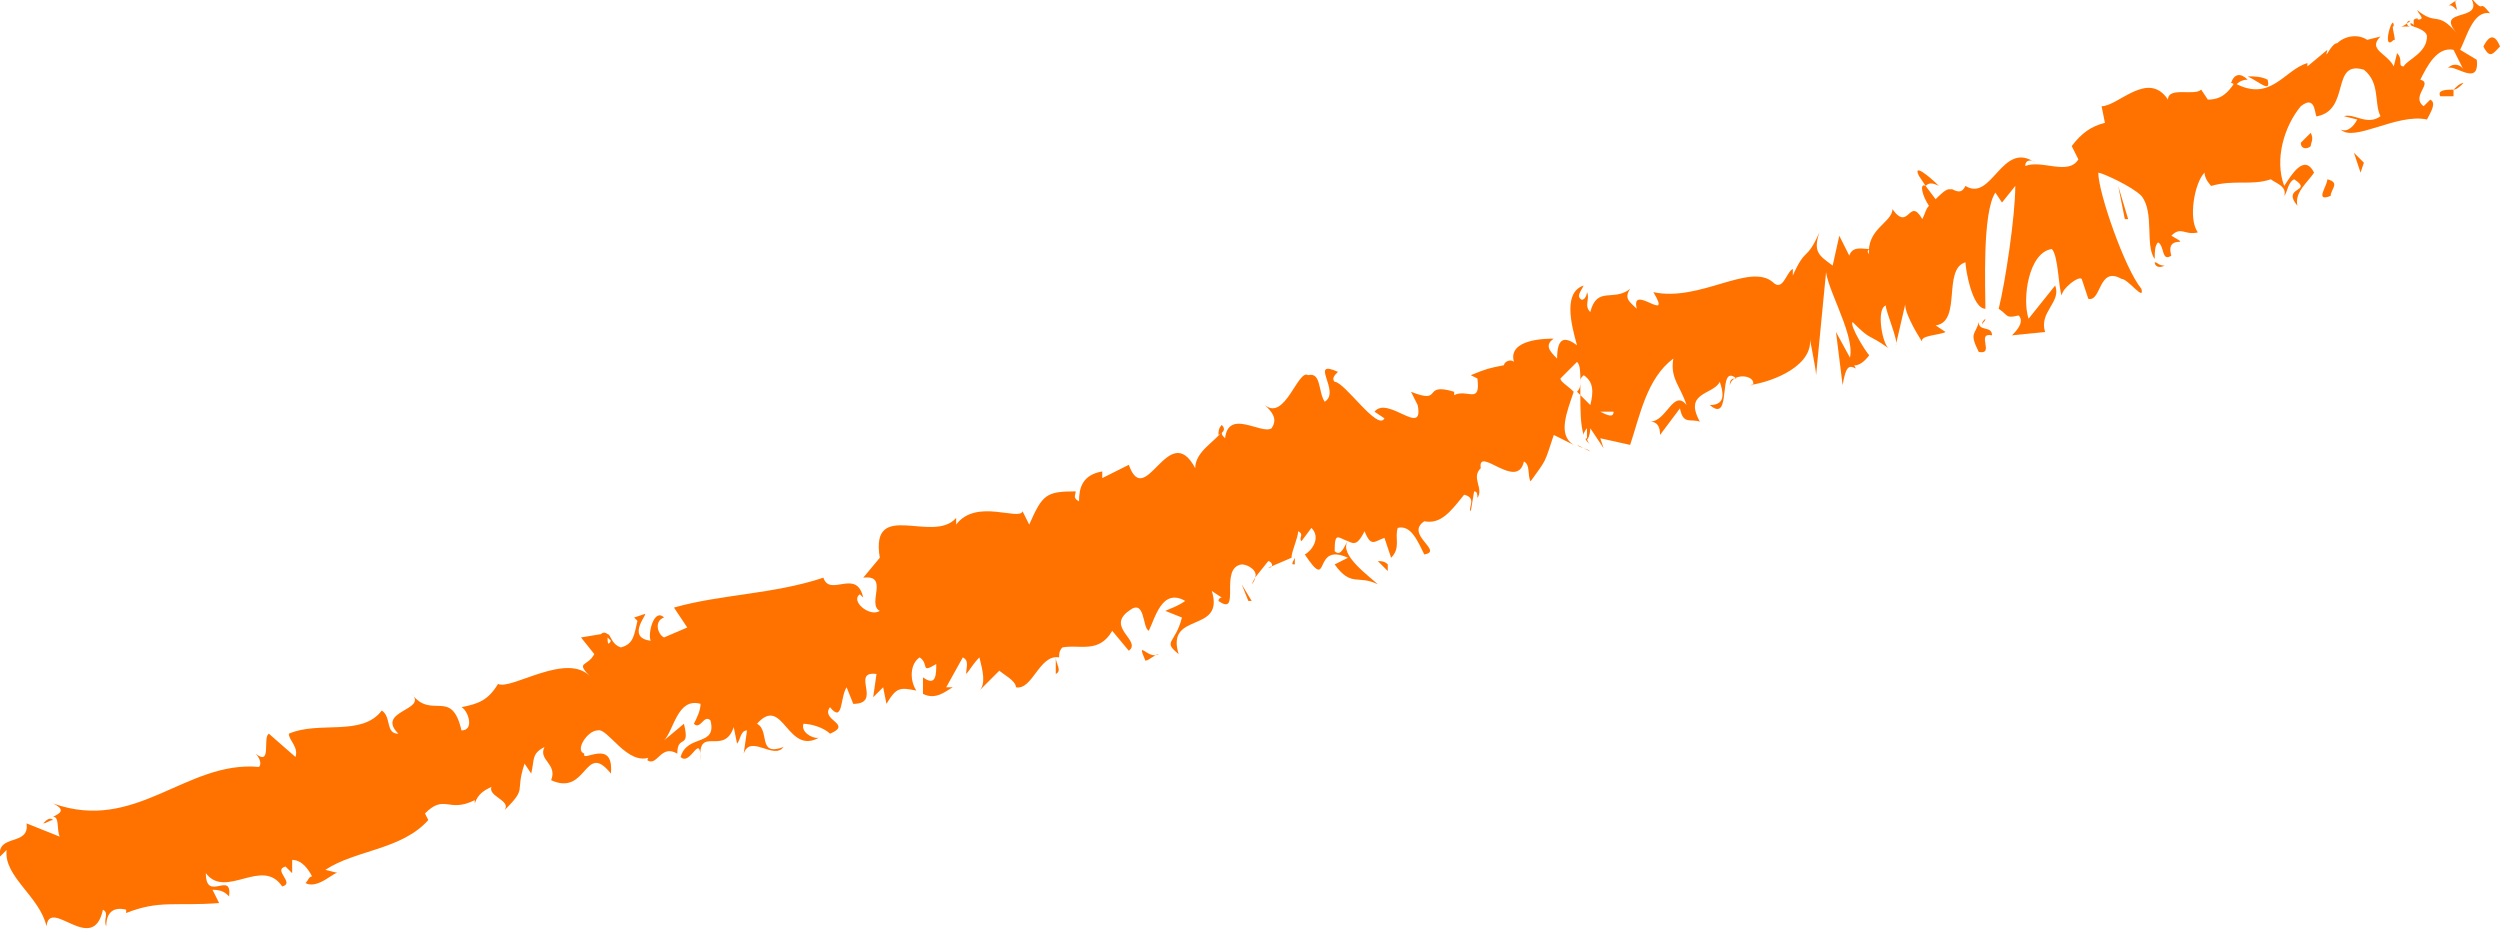 <?xml version="1.0" encoding="utf-8"?>
<!-- Generator: Adobe Illustrator 20.1.0, SVG Export Plug-In . SVG Version: 6.00 Build 0)  -->
<svg version="1.1" id="Layer_1" xmlns="http://www.w3.org/2000/svg" xmlns:xlink="http://www.w3.org/1999/xlink" x="0px" y="0px"
	 viewBox="0 0 75.3 28.1" style="enable-background:new 0 0 75.3 28.1;" xml:space="preserve">
<style type="text/css">
	.st0{fill:#FF7200;}
</style>
<g>
	<path class="st0" d="M37.8,17.4l-0.1,0.2C37.8,17.5,37.8,17.4,37.8,17.4z"/>
	<path class="st0" d="M39,17l0-0.2C38.9,17,38.9,17,39,17z"/>
	<path class="st0" d="M58.4,5.6c-0.3-0.3-0.8-0.7-0.6-0.3L58,5.6C58.1,5.5,58.2,5.5,58.4,5.6z"/>
	<path class="st0" d="M47.5,11.8c0,0,0.1,0.1,0.1,0.1c0-0.2,0-0.3,0-0.4C47.6,11.6,47.6,11.7,47.5,11.8z"/>
	<path class="st0" d="M47.9,13.6l-0.4-0.2C47.6,13.5,47.8,13.5,47.9,13.6z"/>
	<path class="st0" d="M31.8,19.8l0,0.5C32,20.2,31.8,20,31.8,19.8z"/>
	<path class="st0" d="M68.3,2.4c-0.2-0.1-0.4-0.1-0.6-0.1C68.1,2.5,68.4,2.8,68.3,2.4z"/>
	<path class="st0" d="M36.8,12.8c-0.1,0.1-0.1,0.2-0.1,0.3C36.9,13,36.9,12.9,36.8,12.8z"/>
	<path class="st0" d="M67.2,2.5c0,0,0.1,0,0.1,0.1c0.1-0.1,0.2-0.2,0.4-0.2C67.5,2.2,67.3,2.2,67.2,2.5z"/>
	<path class="st0" d="M9.2,26.8C9.2,26.8,9.2,26.8,9.2,26.8C9.2,26.8,9.2,26.8,9.2,26.8z"/>
	<path class="st0" d="M1.3,24.8c0.1,0,0.2-0.1,0.3-0.1C1.5,24.6,1.4,24.7,1.3,24.8z"/>
	<path class="st0" d="M72.5,0.7C72.7,0.6,72.5,0.6,72.5,0.7L72.5,0.7z"/>
	<path class="st0" d="M73.8,2.1c0,0.1,0,0.1,0,0.2C73.8,2.2,73.8,2.1,73.8,2.1z"/>
	<path class="st0" d="M66.6,5.6C66.6,5.6,66.6,5.6,66.6,5.6C66.6,5.6,66.6,5.6,66.6,5.6z"/>
	<path class="st0" d="M72.8,0.8c-0.1,0-0.1-0.1-0.2-0.1C72.6,0.8,72.7,0.8,72.8,0.8z"/>
	<path class="st0" d="M72.7,0.6c0.1,0,0.1,0,0.1,0C72.9,0.6,72.8,0.5,72.7,0.6z"/>
	<path class="st0" d="M72.3,0.8c0.1,0,0.2,0,0.3,0c0,0-0.1,0-0.1-0.1C72.5,0.7,72.4,0.8,72.3,0.8z"/>
	<path class="st0" d="M20.9,21.8C20.9,21.8,20.8,21.8,20.9,21.8C20.7,22,20.8,21.9,20.9,21.8z"/>
	<path class="st0" d="M56,11.1C56,11.1,56,11.1,56,11.1C56,11.1,55.9,11.1,56,11.1L56,11.1z"/>
	<path class="st0" d="M55.5,11.6c0.1-0.6,0.2-0.6,0.4-0.5l-0.6-1.1L55.5,11.6z"/>
	<path class="st0" d="M35.1,18.4l0.5,0.2c-0.2,0.8-0.6,0.7-0.1,1.1c-0.4-1.3,1.4-0.6,1-1.9l0.3,0.2c-0.1,0-0.1,0.1-0.1,0.1
		c0.7,0.5,0-1,0.7-1.1c0.2,0,0.5,0.2,0.4,0.4l0.4-0.5c0.1,0,0.2,0.2,0,0.2l0.7-0.3l0,0c0-0.2,0.2-0.6,0.2-0.8c0.2,0.1,0,0.2,0.1,0.3
		l0.3-0.4c0.3,0.3,0,0.7-0.2,0.8c0.8,1.2,0.2-0.4,1.3,0.1L40.2,17c0.5,0.7,0.7,0.3,1.3,0.6c-0.2-0.2-1.2-0.9-0.9-1.3
		c0.2,0.1,0.3,0.1,0.5-0.3c0.2,0.5,0.3,0.3,0.6,0.2l0.2,0.6c0.3-0.3,0.1-0.6,0.2-0.9c0.4-0.1,0.6,0.4,0.8,0.8c0.6-0.1-0.6-0.6,0-1
		c0.5,0.1,0.8-0.3,1.2-0.8c0.4,0.1,0.1,0.4,0.2,0.5l0.1-0.6c0.1,0,0.1,0.1,0.1,0.2c0.2-0.3-0.2-0.6,0.1-0.9
		c-0.1-0.7,1.1,0.7,1.3-0.2c0.2,0.1,0.1,0.4,0.2,0.6c0.5-0.7,0.4-0.5,0.7-1.4l0.6,0.3c-0.5-0.3-0.2-1,0-1.6
		c-0.2-0.2-0.4-0.3-0.4-0.4l0.5-0.5c0.1,0.1,0.1,0.3,0.1,0.6c0-0.1,0-0.1,0.1-0.2c0.3,0.2,0.3,0.5,0.2,0.9c-0.1-0.1-0.2-0.2-0.3-0.3
		c0,0.4,0,0.9,0.1,1.2c0-0.1,0.1-0.2,0.1-0.2c0,0.1,0,0.2,0,0.3c0,0.1,0.1-0.1,0.1-0.3l0.4,0.6l-0.1-0.3l0.9,0.2
		c0.3-0.9,0.5-2,1.3-2.6c-0.1,0.6,0.2,0.8,0.4,1.4c-0.4-0.5-0.6,0.5-1.1,0.5c0.3,0,0.3,0.3,0.3,0.4l0.6-0.8c0.1,0.5,0.3,0.3,0.6,0.4
		c-0.5-0.9,0.4-0.8,0.6-1.2c0.1,0.3,0.2,0.7-0.3,0.7c0.7,0.6,0.2-1.3,0.8-0.8c-0.1,0-0.2,0-0.2,0.2c0.1-0.4,0.8-0.3,0.7,0l-0.1,0
		c0.7-0.1,2-0.6,1.8-1.5c0,0.1,0.2,1,0.2,1.2l0.3-3.1c0.1,0.7,1.1,2.3,0.6,2.8c0.2,0,0.4,0.1,0.7-0.3c-0.1-0.1-0.6-0.9-0.5-1
		c0.6,0.6,0.4,0.3,1.1,0.8c-0.2-0.1-0.4-1.2-0.1-1.3c0,0.2,0.4,1.1,0.3,1.2l0.3-1.3c-0.1,0.2,0.3,0.9,0.5,1.2
		c-0.1-0.2,0.5-0.2,0.7-0.3l-0.3-0.2c0.8-0.1,0.2-1.7,0.9-1.9c0,0.2,0.2,1.4,0.6,1.4c0-0.6-0.1-2.9,0.3-3.5l0.2,0.3l0.4-0.5
		c0,0.9-0.3,2.9-0.5,3.7c0.3,0.2,0.2,0.3,0.6,0.2c0.2,0.2-0.1,0.5-0.2,0.6l1-0.1c-0.2-0.6,0.5-0.9,0.3-1.4l-0.8,1
		c-0.2-0.6,0-2,0.7-2.1c0.2,0.2,0.2,1.2,0.3,1.4c0-0.2,0.5-0.6,0.6-0.5L62.9,9c0.4,0.1,0.3-1,1-0.6c0.2,0,0.7,0.7,0.6,0.3
		c-0.5-0.6-1.3-2.9-1.3-3.5c0.1,0,1,0.4,1.3,0.7c0.4,0.5,0.1,1.5,0.4,1.9c0-0.2,0-0.4,0.1-0.5c0.2,0.1,0.1,0.6,0.4,0.4
		c-0.2-0.7,0.7-0.2,0-0.6c0.3-0.3,0.4,0,0.8-0.1c-0.3-0.4-0.1-1.5,0.2-1.8c0,0.2,0.2,0.4,0.2,0.4c0.7-0.2,1.2,0,1.8-0.2
		c0.1,0.1,0.5,0.2,0.4,0.5c0.1-0.1,0.1-0.4,0.3-0.5c0.6,0.4-0.4,0.2,0.1,0.8c-0.1-0.4,0.3-0.7,0.5-1c-0.3-0.6-0.7,0.1-0.9,0.4
		c-0.3-0.8,0-1.8,0.5-2.4c0.5-0.4,0.4,0.4,0.5,0.3c1-0.2,0.4-1.7,1.4-1.4c0.5,0.4,0.3,1,0.5,1.4c-0.4,0.3-0.8-0.1-1.1,0l0.4,0.1
		c-0.1,0.2-0.3,0.4-0.5,0.3c0.4,0.4,1.7-0.5,2.6-0.3c0.1-0.2,0.3-0.5,0.1-0.6l-0.2,0.2c-0.4-0.3,0.3-0.7-0.1-0.8
		c0.2-0.4,0.5-1,1-0.9l0.3,0.6c-0.1-0.2-0.4-0.2-0.5,0c0.1-0.3,1,0.6,0.9-0.3l-0.5-0.3c0.2-0.4,0.4-1.2,0.9-1.1
		c-0.4-0.5-0.1,0.1-0.6-0.5c0.5,0.8-1.1,0.3-0.4,1.1c-0.6-0.7-0.6-0.2-1.2-0.7c0.1,0.2,0.3,0.3-0.1,0.3c0,0.1,0,0.1,0,0.2
		c0,0,0,0,0,0c0,0,0,0,0,0c0,0,0,0,0,0C73,0.9,73.1,1,73.1,1.1c0,0.5-0.6,0.7-0.7,0.9c-0.2,0,0-0.2-0.2-0.4L72.1,2
		c-0.2-0.4-0.8-0.5-0.4-0.9l-0.4,0.1c-0.3-0.2-0.7-0.1-0.9,0.1c-0.2,0-0.4,0.6-0.3,0.2l-0.6,0.5l0-0.1c-0.7,0.2-1.1,1.2-2.2,0.6
		C67.1,2.8,66.9,3,66.5,3l-0.2-0.3c-0.2,0.2-1-0.1-1,0.3c-0.6-0.9-1.5,0.2-2,0.2l0.1,0.5c-0.4,0.1-0.7,0.3-1,0.7l0.2,0.4
		c-0.3,0.5-1.1,0-1.6,0.2c0-0.2,0.2-0.2,0.3-0.1c-1-0.7-1.3,1.2-2.1,0.7c-0.1,0.2-0.2,0.2-0.4,0.1c0,0,0,0,0,0c0,0,0,0-0.1,0
		c-0.1-0.1-0.2-0.1-0.3-0.2c0.1,0.1,0.2,0.1,0.3,0.2c-0.1,0-0.3,0.2-0.4,0.3L58,5.6c0,0,0,0,0,0c-0.2-0.1-0.1,0.3,0.1,0.6
		c-0.1,0.1-0.1,0.2-0.2,0.4c-0.4-0.7-0.4,0.4-0.9-0.3c0,0.4-0.8,0.6-0.7,1.4c0-0.1-0.1-0.1,0-0.2c-0.2,0-0.5-0.1-0.6,0.2l-0.3-0.6
		l-0.2,0.9c-0.4-0.3-0.6-0.4-0.4-1c-0.4,0.9-0.4,0.4-0.8,1.3L54,8.1c-0.2,0.1-0.3,0.7-0.6,0.4c-0.7-0.6-2.2,0.6-3.6,0.3
		c0.6,1-0.7-0.3-0.5,0.5c-0.2-0.2-0.4-0.3-0.2-0.6c-0.5,0.4-1-0.1-1.2,0.7c-0.2-0.2,0-0.4-0.1-0.6c0,0.1-0.1,0.3-0.2,0.2
		c-0.1-0.1,0-0.2,0.1-0.4c-0.6,0.2-0.4,1.1-0.2,1.8c-0.4-0.3-0.6-0.2-0.6,0.4c-0.2-0.2-0.4-0.4-0.1-0.6c-0.2,0-1.4,0-1.2,0.7
		c-0.1-0.1-0.3,0-0.3,0.1c-0.5,0.1-0.5,0.1-1,0.3l0.2,0.1c0.1,0.8-0.3,0.3-0.7,0.5l0-0.1c-1-0.3-0.3,0.4-1.3,0l0.2,0.4
		c0.2,1-0.9-0.3-1.3,0.2l0.3,0.2c-0.2,0.4-1.2-1.1-1.5-1.1c-0.1-0.1,0-0.2,0.1-0.3c-0.9-0.4,0.1,0.6-0.4,0.9
		c-0.2-0.3-0.1-0.9-0.5-0.8c-0.3-0.2-0.7,1.4-1.3,0.9c0.2,0.2,0.4,0.4,0.2,0.7c-0.3,0.2-1.3-0.6-1.4,0.3c-0.1-0.1-0.1-0.1-0.1-0.2
		c-0.2,0.3-0.8,0.6-0.8,1.1c-0.8-1.5-1.5,1.3-2-0.1l-0.8,0.4l0-0.2c-0.6,0.1-0.7,0.5-0.7,0.9c-0.2-0.1-0.1-0.2-0.1-0.3
		c-0.9,0-1,0.1-1.4,1l-0.2-0.4c-0.1,0.3-1.4-0.4-2,0.4c0-0.1,0-0.2,0-0.2c-0.7,0.8-2.6-0.6-2.3,1.2l-0.5,0.6c0.8-0.1,0.1,0.8,0.5,1
		c-0.3,0.2-0.9-0.3-0.6-0.5l0.1,0.1c-0.2-0.9-1,0-1.2-0.6c-1.5,0.5-3.1,0.5-4.5,0.9l0.4,0.6L20,19.2c-0.2-0.1-0.3-0.5,0-0.6
		c-0.3-0.3-0.5,0.5-0.4,0.7c-0.8-0.1,0-0.9-0.2-0.8l-0.3,0.1l0.1,0.1c-0.1,0.4-0.1,0.7-0.5,0.8c-0.3-0.1-0.3-0.4-0.4-0.4
		c0,0-0.1-0.1-0.2,0l-0.6,0.1l0.4,0.5c-0.2,0.4-0.6,0.2-0.1,0.7c-0.7-0.8-2.4,0.4-2.8,0.2c-0.3,0.5-0.6,0.6-1.1,0.7
		c0.2,0.1,0.4,0.7,0,0.7c-0.3-1.3-0.9-0.3-1.5-1.1c0.5,0.5-1.1,0.5-0.4,1.2c-0.4,0-0.2-0.5-0.5-0.7c-0.6,0.8-1.9,0.3-2.8,0.7
		c0,0.2,0.3,0.4,0.2,0.7l-0.8-0.7c-0.2,0.1,0.1,1-0.4,0.6c0.1,0.1,0.2,0.3,0.1,0.4c-2.2-0.2-3.7,2-6.2,1.1c0.4,0.2,0.2,0.3,0,0.4
		c0.2,0,0.1,0.4,0.2,0.6l-1-0.4c0.1,0.7-0.9,0.3-0.8,1l0.2-0.2c-0.1,0.8,1,1.4,1.2,2.3c0.1-0.9,1.4,0.9,1.7-0.5
		c0.2,0.1,0,0.3,0.1,0.5c0-0.4,0.2-0.6,0.6-0.5l0,0.1c1-0.4,1.5-0.2,2.8-0.3l-0.2-0.4c0.3,0,0.4,0.1,0.5,0.2
		c0.1-0.8-0.7,0.2-0.7-0.7c0.6,0.8,1.7-0.5,2.3,0.4c0.4-0.1-0.3-0.5,0.1-0.6l0.2,0.2l0-0.4c0.3,0,0.5,0.3,0.6,0.5
		c-0.1,0-0.1,0.1-0.2,0.2c0.4,0.2,0.9-0.4,1-0.3l-0.4-0.1c0.9-0.6,2.3-0.6,3.1-1.5l-0.1-0.2c0.6-0.6,0.7,0,1.5-0.4l0,0.1
		c0.1-0.3,0.3-0.4,0.5-0.5c-0.1,0.3,0.6,0.4,0.4,0.7c0.7-0.7,0.3-0.5,0.6-1.4l0.2,0.3c0.1-0.4,0-0.6,0.4-0.8c-0.2,0.4,0.4,0.5,0.2,1
		c1.1,0.5,1-1.2,1.8-0.2c0.1-1.1-0.9-0.3-0.8-0.6C17.3,22.6,17.7,22,18,22c0.3-0.1,0.9,1.1,1.6,0.8c-0.1,0-0.1,0.1-0.1,0.1
		c0.3,0.2,0.4-0.5,0.9-0.2c0-0.6,0.4-0.1,0.2-0.9L20,22.3c0.3-0.3,0.4-1.3,1.1-1.1c0,0.2-0.1,0.4-0.2,0.6c0.2,0.2,0.3-0.3,0.5-0.1
		c0.2,0.8-0.7,0.4-0.9,1.1c0.3,0.3,0.6-0.8,0.6,0.1c-0.1-1.1,0.7-0.1,1-1l0.1,0.5c0.1-0.1,0.1-0.4,0.3-0.4l-0.1,0.7
		c0.2-0.6,0.9,0.2,1.2-0.2c-0.8,0.3-0.4-0.5-0.8-0.7c0.8-0.9,0.9,1,1.9,0.4c-0.1,0.1-0.6-0.1-0.5-0.4c0.2,0,0.6,0.1,0.8,0.3
		c0.7-0.3-0.3-0.4,0-0.8c0.4,0.5,0.3-0.3,0.5-0.6l0.2,0.5c0.9,0-0.1-1,0.7-0.9l-0.1,0.7l0.3-0.3l0.1,0.5c0.3-0.5,0.4-0.5,0.9-0.4
		c-0.2-0.3-0.2-0.8,0.1-1c0.3,0.2,0,0.5,0.5,0.2c0,0.3,0,0.7-0.4,0.4c0,0.2,0,0.3,0,0.5c0.4,0.2,0.7-0.1,0.9-0.2c-0.1,0-0.2,0-0.2,0
		l0.5-0.9c0.2,0.1,0.1,0.3,0.1,0.5c0.1-0.1,0.2-0.3,0.4-0.5c0.1,0.4,0.2,0.8,0,1l0.6-0.6c0.1,0.1,0.5,0.3,0.5,0.5
		c0.5,0.1,0.7-1,1.3-0.9c0-0.1,0-0.2,0.1-0.3c0.5-0.1,1.1,0.2,1.5-0.5l0.5,0.6c0.4-0.3-0.7-0.7,0-1.2c0.5-0.4,0.4,0.5,0.6,0.6
		c0.2-0.4,0.4-1.3,1.1-0.9C35.4,18.3,35.3,18.3,35.1,18.4z M40.6,16.3c-0.1,0.1-0.2,0.5-0.4,0.3C40.2,16,40.3,16.2,40.6,16.3z
		 M48.6,12.4c0,0.2-0.2,0.1-0.4,0C48.4,12.4,48.5,12.4,48.6,12.4z M71,1.6C71,1.6,71,1.6,71,1.6C70.7,1.5,70.8,1.6,71,1.6z
		 M71.6,1.6c0-0.1,0-0.1,0-0.2c0,0.1-0.1,0.2-0.2,0.2C71.4,1.7,71.5,1.8,71.6,1.6z M18.3,19.2l0.1,0.1
		C18.3,19.5,18.3,19.3,18.3,19.2z"/>
	<path class="st0" d="M47.9,13.4c-0.1-0.1-0.1-0.2-0.1-0.2C47.7,13.2,47.8,13.3,47.9,13.4z"/>
	<path class="st0" d="M31.8,19.7C31.8,19.7,31.8,19.7,31.8,19.7C31.8,19.8,31.8,19.8,31.8,19.7L31.8,19.7z"/>
	<path class="st0" d="M65.2,8C65,8,65,7.9,64.9,7.9C64.9,8,65,8.1,65.2,8z"/>
	<path class="st0" d="M74,0l-0.3,0.2c0.1-0.1,0.2,0,0.3,0.1C74,0.2,73.9,0,74,0z"/>
	<path class="st0" d="M74.8,1.4c0.2,0.4,0.3,0.2,0.5,0c0,0,0,0,0,0C75.1,0.9,74.9,1.2,74.8,1.4z"/>
	<path class="st0" d="M72.1,1.2c0.1,0.1-0.1-0.5,0-0.4C72.1,0.3,71.7,1.6,72.1,1.2z"/>
	<path class="st0" d="M73.5,2.9l0.4,0c0-0.1,0-0.1,0-0.2C73.7,2.7,73.4,2.7,73.5,2.9z"/>
	<path class="st0" d="M73.9,2.7c0.1,0,0.2-0.1,0.3-0.2C74.1,2.5,74,2.6,73.9,2.7z"/>
	<polygon class="st0" points="74.9,2.9 74.8,2.9 74.5,2.9 	"/>
	<path class="st0" d="M69.6,4l-0.3,0.3c0,0.2,0.2,0.2,0.3,0.1C69.6,4.3,69.7,4.2,69.6,4z"/>
	<path class="st0" d="M71.2,4.9c-0.1-0.1-0.2-0.2-0.3-0.3l0.2,0.6L71.2,4.9z"/>
	<path class="st0" d="M70.1,5.4c0,0.2-0.4,0.7,0.1,0.5C70.2,5.7,70.5,5.5,70.1,5.4z"/>
	<polygon class="st0" points="64,6.6 64.1,6.6 63.8,5.6 	"/>
	<path class="st0" d="M59.6,10.6c0.5,0.1-0.1-0.6,0.4-0.5c0-0.3-0.4-0.1-0.4-0.4C59.5,10.1,59.3,10,59.6,10.6z"/>
	<path class="st0" d="M59.7,9.8c0-0.1,0.1-0.1,0.1-0.2C59.7,9.7,59.7,9.7,59.7,9.8z"/>
	<path class="st0" d="M41.8,17.2l0-0.2c-0.1-0.1-0.2-0.1-0.3-0.1L41.8,17.2z"/>
	<polygon class="st0" points="37.6,18.1 37.7,18.1 37.4,17.6 	"/>
	<path class="st0" d="M34.5,19.9c0.1,0,0.3-0.2,0.4-0.2C34.6,19.9,34.2,19.2,34.5,19.9z"/>
</g>
</svg>
